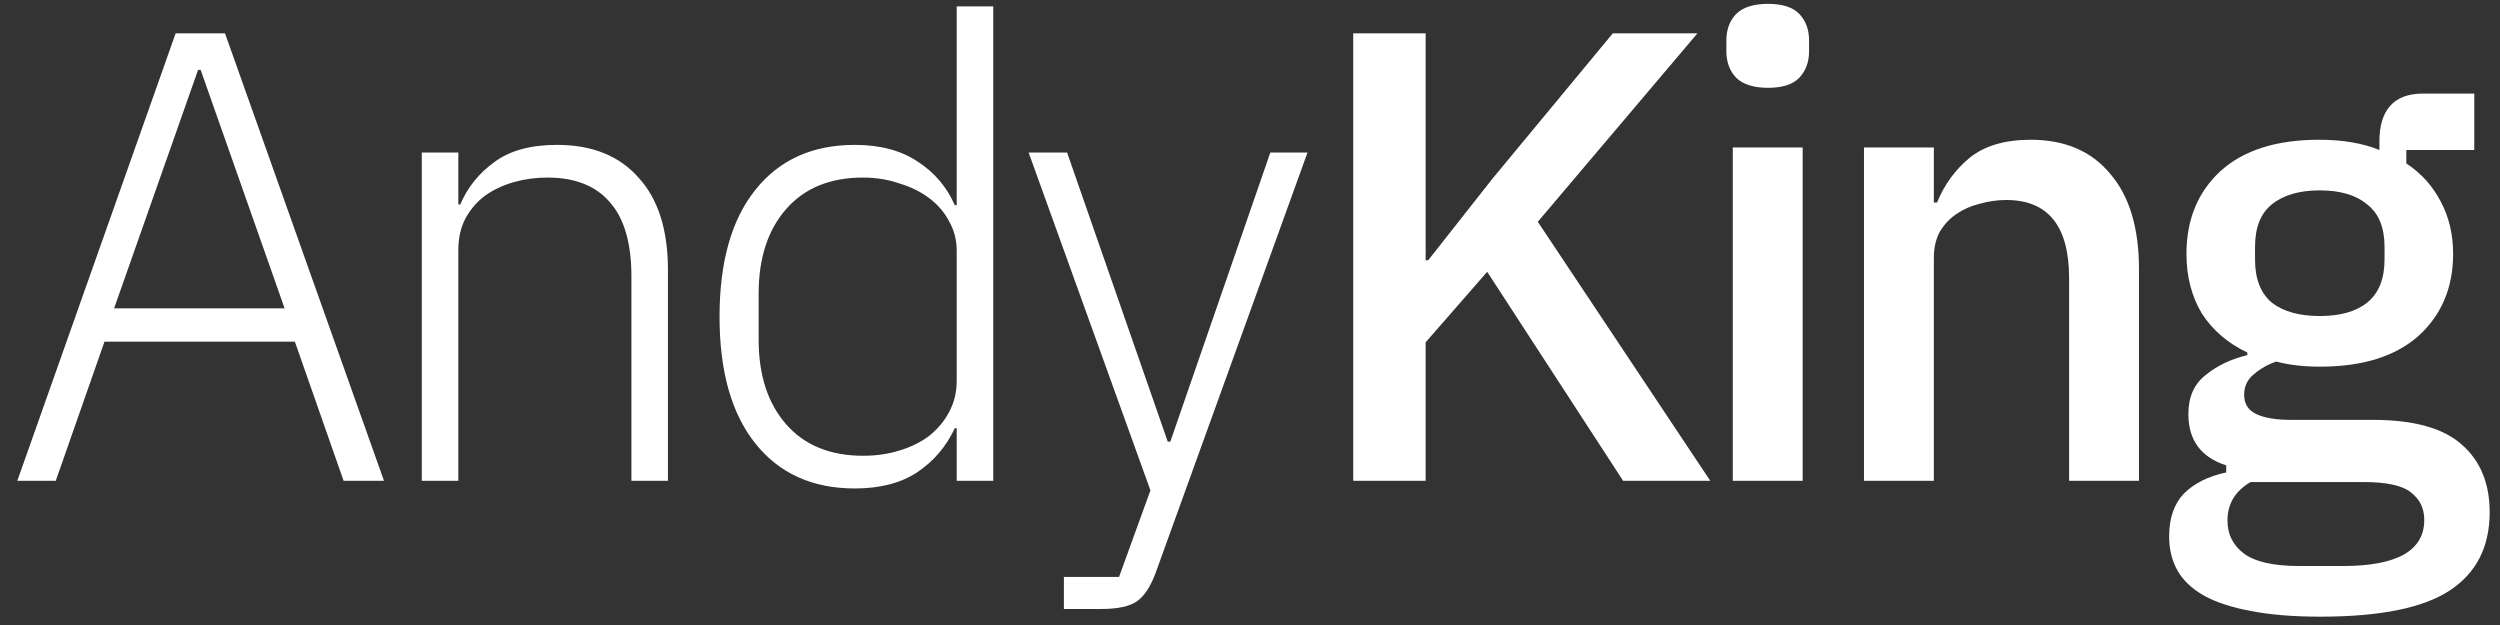 <svg xmlns="http://www.w3.org/2000/svg" width="120" height="30" viewBox="0 0 120 30" fill="none"><rect x="0" y="0" width="120" height="30" fill="#333333" stroke="none"/><g clip-path="url(#clip0_80_208)"><path d="M71.385 13.046L68.431 16.431V23.077H64.954V1.6H68.431V12.492H68.554L71.631 8.585L77.415 1.6H81.477L73.815 10.646L82.092 23.077H77.908L71.385 13.046ZM84.866 4.215C84.169 4.215 83.656 4.051 83.328 3.723C83.02 3.395 82.866 2.974 82.866 2.461V1.938C82.866 1.426 83.02 1.005 83.328 0.677C83.656 0.349 84.169 0.185 84.866 0.185C85.564 0.185 86.066 0.349 86.374 0.677C86.681 1.005 86.835 1.426 86.835 1.938V2.461C86.835 2.974 86.681 3.395 86.374 3.723C86.066 4.051 85.564 4.215 84.866 4.215ZM83.174 7.077H86.528V23.077H83.174V7.077ZM89.471 23.077V7.077H92.825V9.723H92.978C93.328 8.861 93.851 8.144 94.548 7.569C95.266 6.995 96.24 6.708 97.471 6.708C99.112 6.708 100.384 7.251 101.286 8.338C102.209 9.405 102.671 10.933 102.671 12.923V23.077H99.317V13.354C99.317 10.851 98.312 9.6 96.302 9.6C95.871 9.6 95.44 9.661 95.009 9.785C94.599 9.887 94.23 10.051 93.901 10.277C93.574 10.502 93.307 10.79 93.102 11.138C92.917 11.487 92.825 11.897 92.825 12.369V23.077H89.471ZM119.504 24.585C119.504 26.246 118.868 27.497 117.596 28.338C116.325 29.179 114.253 29.6 111.381 29.6C110.068 29.6 108.95 29.508 108.027 29.323C107.125 29.159 106.376 28.913 105.781 28.585C105.207 28.256 104.786 27.856 104.519 27.385C104.253 26.913 104.119 26.369 104.119 25.754C104.119 24.872 104.355 24.185 104.827 23.692C105.319 23.2 105.996 22.861 106.858 22.677V22.338C105.648 21.949 105.042 21.128 105.042 19.877C105.042 19.056 105.319 18.431 105.873 18C106.427 17.549 107.094 17.231 107.873 17.046V16.923C106.93 16.472 106.202 15.846 105.688 15.046C105.196 14.226 104.95 13.272 104.95 12.185C104.95 10.544 105.494 9.22 106.581 8.215C107.688 7.21 109.268 6.708 111.319 6.708C112.448 6.708 113.412 6.872 114.212 7.2V6.769C114.212 6.051 114.376 5.497 114.704 5.108C115.053 4.697 115.586 4.492 116.304 4.492H118.765V7.2H115.504V7.846C116.222 8.318 116.776 8.933 117.165 9.692C117.555 10.431 117.75 11.261 117.75 12.185C117.75 13.805 117.196 15.118 116.088 16.123C114.981 17.108 113.402 17.6 111.35 17.6C110.571 17.6 109.873 17.518 109.258 17.354C108.848 17.497 108.488 17.703 108.181 17.969C107.873 18.215 107.719 18.544 107.719 18.954C107.719 19.385 107.915 19.692 108.304 19.877C108.694 20.061 109.248 20.154 109.965 20.154H113.904C115.873 20.154 117.299 20.554 118.181 21.354C119.063 22.133 119.504 23.21 119.504 24.585ZM116.365 24.954C116.365 24.4 116.15 23.959 115.719 23.631C115.309 23.302 114.55 23.138 113.442 23.138H108.027C107.288 23.569 106.919 24.185 106.919 24.985C106.919 25.641 107.176 26.164 107.688 26.554C108.222 26.964 109.115 27.169 110.365 27.169H112.458C115.063 27.169 116.365 26.431 116.365 24.954ZM111.35 15.169C112.335 15.169 113.094 14.954 113.627 14.523C114.181 14.072 114.458 13.385 114.458 12.461V11.846C114.458 10.923 114.181 10.246 113.627 9.815C113.094 9.364 112.335 9.138 111.35 9.138C110.365 9.138 109.596 9.364 109.042 9.815C108.509 10.246 108.242 10.923 108.242 11.846V12.461C108.242 13.385 108.509 14.072 109.042 14.523C109.596 14.954 110.365 15.169 111.35 15.169Z" fill="white"></path><path d="M16.492 23.077L14.154 16.4H5.015L2.677 23.077H0.831L8.431 1.6H10.8L18.431 23.077H16.492ZM9.631 3.354H9.508L5.477 14.8H13.661L9.631 3.354ZM20.246 23.077V7.323H22V9.815H22.092C22.441 8.995 22.985 8.318 23.723 7.785C24.461 7.231 25.466 6.954 26.738 6.954C28.42 6.954 29.723 7.477 30.646 8.523C31.59 9.549 32.061 11.025 32.061 12.954V23.077H30.308V13.261C30.308 11.662 29.959 10.472 29.261 9.692C28.584 8.913 27.59 8.523 26.277 8.523C25.723 8.523 25.19 8.595 24.677 8.738C24.164 8.882 23.702 9.097 23.292 9.385C22.902 9.672 22.584 10.041 22.338 10.492C22.113 10.923 22 11.425 22 12V23.077H20.246ZM45.922 20.554H45.83C45.42 21.436 44.815 22.143 44.014 22.677C43.235 23.19 42.24 23.446 41.03 23.446C38.999 23.446 37.409 22.728 36.261 21.292C35.112 19.856 34.538 17.826 34.538 15.2C34.538 12.574 35.112 10.543 36.261 9.108C37.409 7.672 38.999 6.954 41.03 6.954C42.24 6.954 43.245 7.22 44.045 7.754C44.845 8.267 45.44 8.964 45.83 9.846H45.922V0.308H47.676V23.077H45.922V20.554ZM41.43 21.877C42.045 21.877 42.62 21.795 43.153 21.631C43.707 21.467 44.189 21.231 44.599 20.923C45.009 20.595 45.327 20.215 45.553 19.785C45.799 19.333 45.922 18.831 45.922 18.277V12.031C45.922 11.518 45.799 11.046 45.553 10.615C45.327 10.184 45.009 9.815 44.599 9.508C44.189 9.2 43.707 8.964 43.153 8.8C42.62 8.615 42.045 8.523 41.43 8.523C39.85 8.523 38.62 9.026 37.738 10.031C36.856 11.036 36.415 12.39 36.415 14.092V16.308C36.415 18.01 36.856 19.364 37.738 20.369C38.62 21.374 39.85 21.877 41.43 21.877ZM60.975 7.323H62.76L55.467 27.508C55.221 28.164 54.924 28.615 54.575 28.861C54.226 29.108 53.652 29.231 52.852 29.231H51.067V27.692H53.714L55.221 23.538L49.375 7.323H51.221L56.052 21.2H56.175L60.975 7.323Z" fill="white"></path></g><defs><clipPath id="clip0_80_208"><rect width="120" height="30" fill="white"></rect></clipPath></defs></svg>